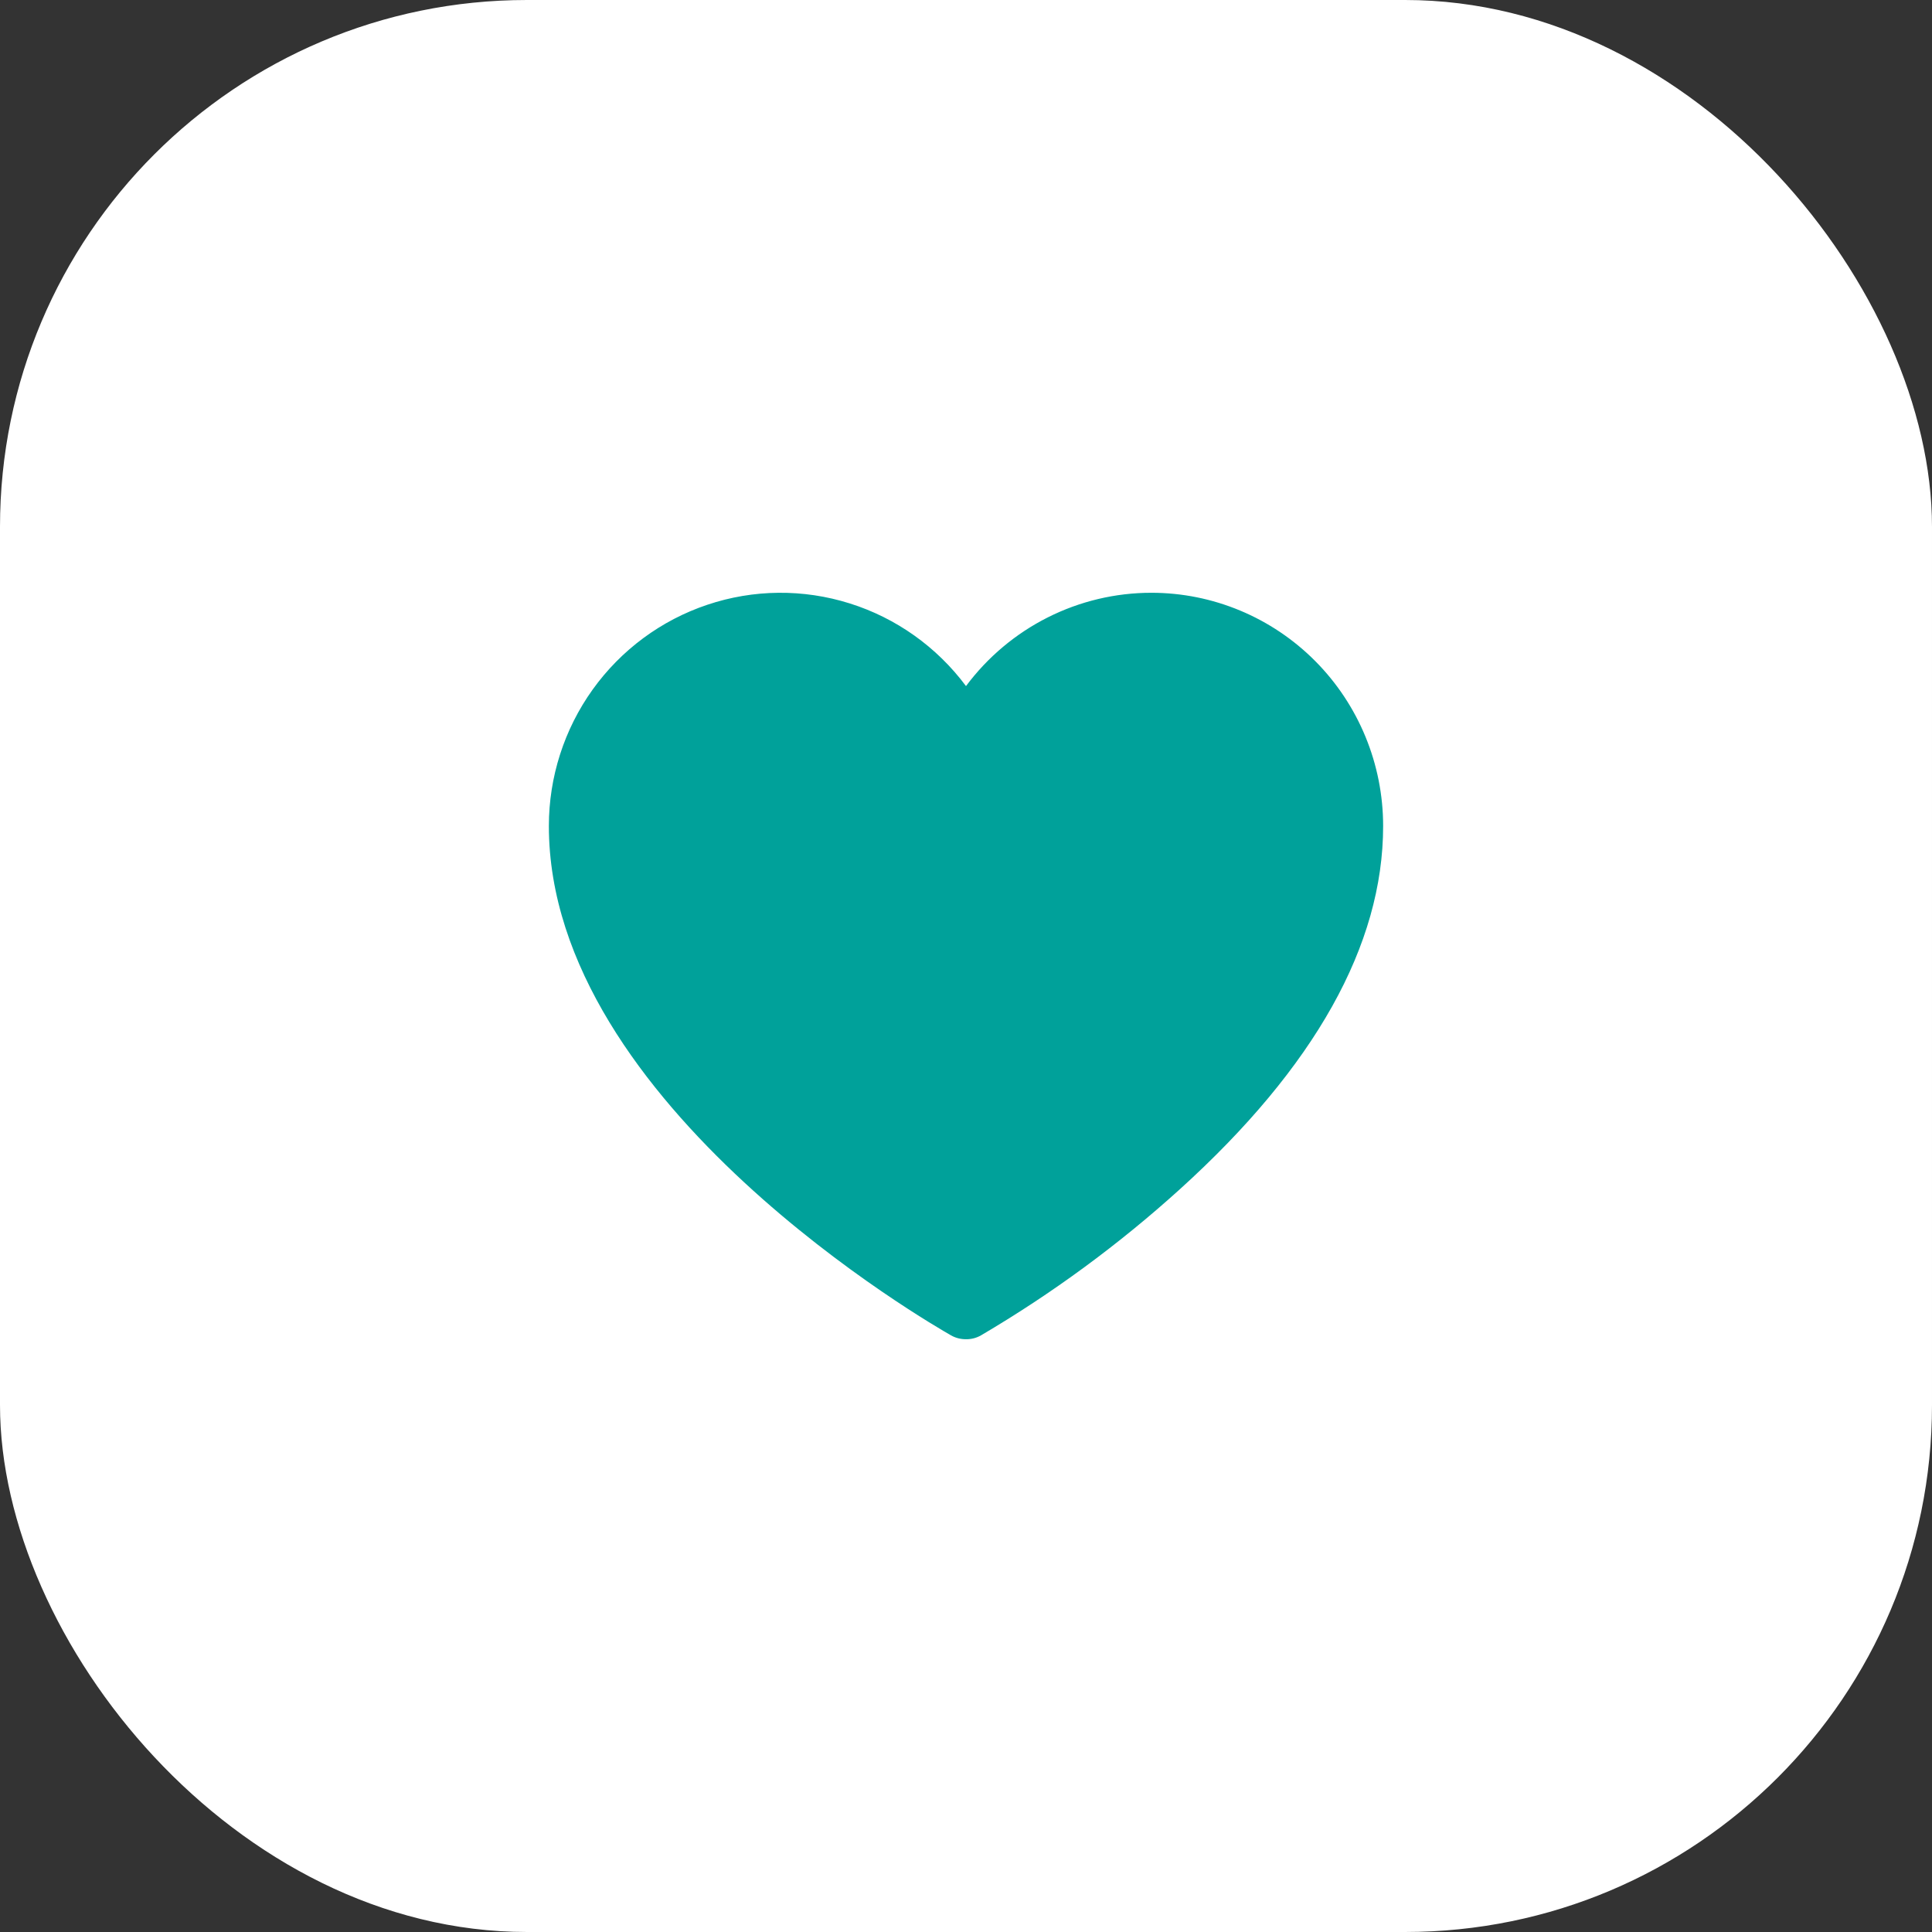 <svg width="44" height="44" viewBox="0 0 44 44" fill="none" xmlns="http://www.w3.org/2000/svg">
<rect x="0" y="0" width="44" height="44" fill="#333333" stroke="none"/>
<rect width="44" height="44" rx="12" fill="white"/>
<path d="M26.222 13.5C25.403 13.5 24.595 13.692 23.862 14.061C23.129 14.43 22.492 14.965 22 15.625C21.335 14.733 20.409 14.074 19.351 13.742C18.294 13.409 17.16 13.42 16.109 13.773C15.058 14.125 14.144 14.802 13.496 15.706C12.848 16.611 12.5 17.698 12.5 18.812C12.5 25.179 21.288 30.199 21.657 30.411C21.762 30.471 21.88 30.501 22 30.5C22.12 30.502 22.239 30.471 22.343 30.411C23.961 29.459 25.479 28.344 26.873 27.082C29.943 24.302 31.5 21.522 31.5 18.812C31.5 17.404 30.944 16.052 29.954 15.056C28.964 14.06 27.622 13.5 26.222 13.5Z" fill="#00A19A"/>
</svg>
